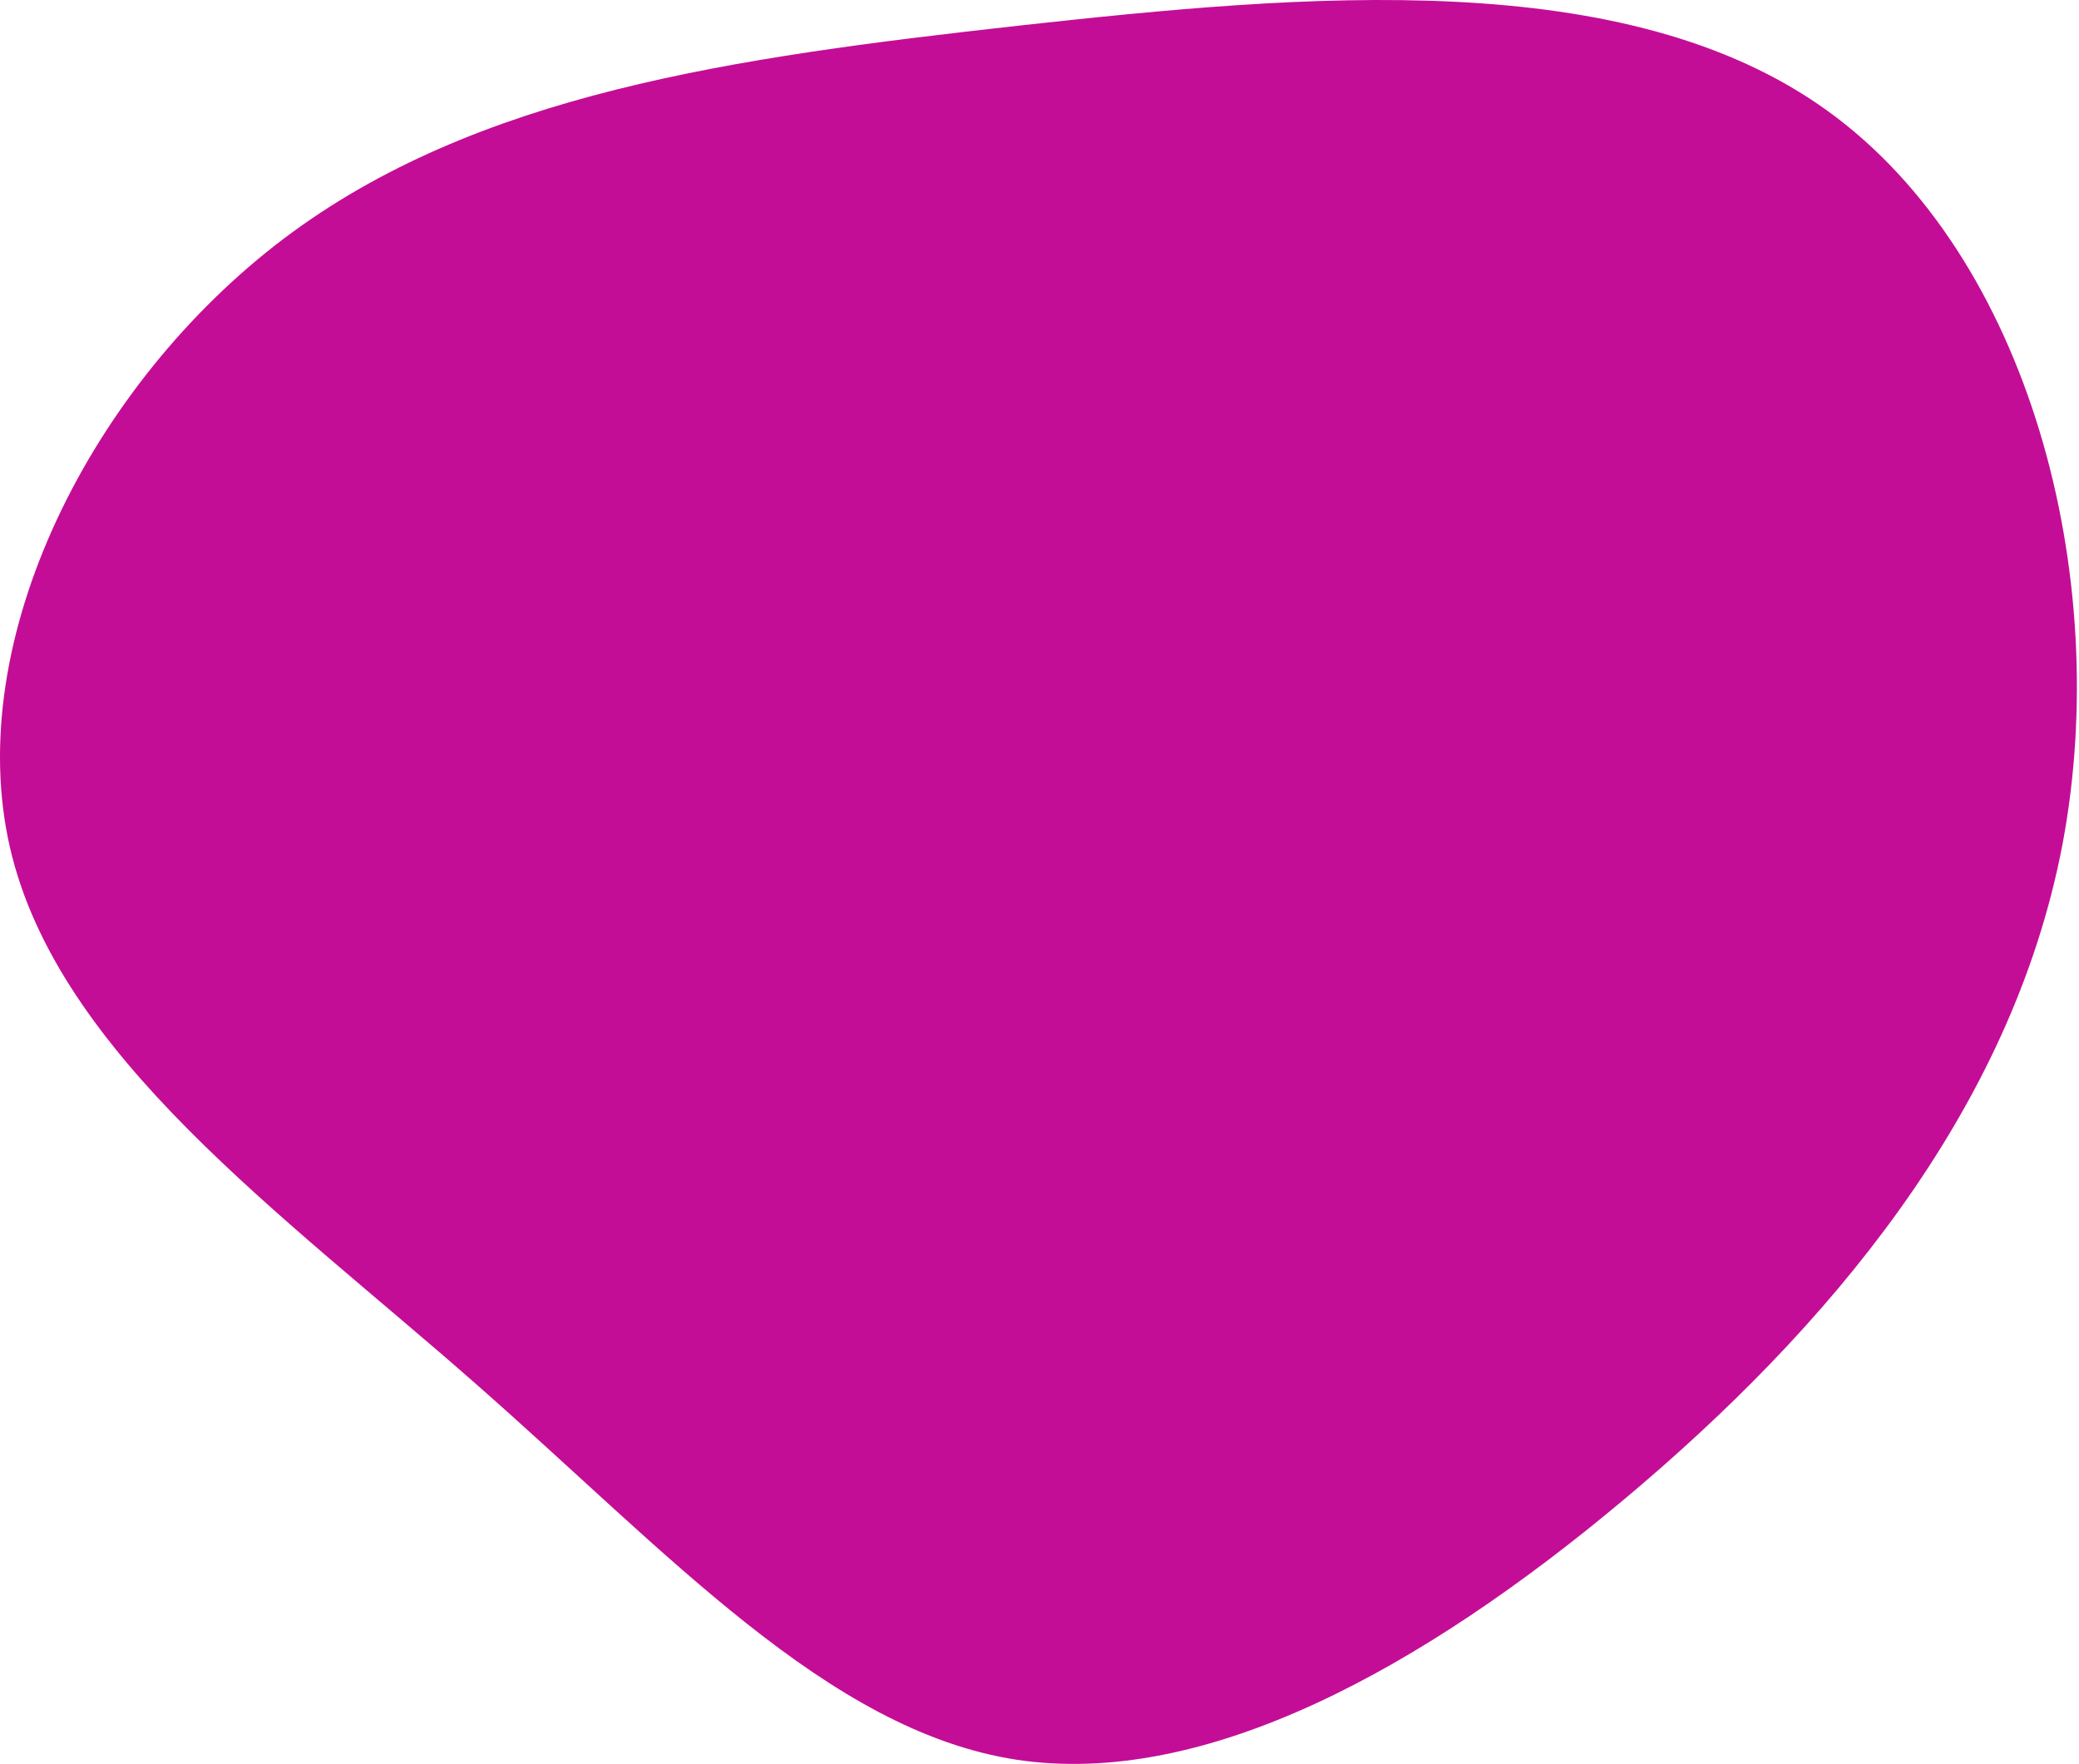 <svg width="818" height="694" viewBox="0 0 818 694" fill="none" xmlns="http://www.w3.org/2000/svg">
<path d="M719.063 43.62C798.458 100.868 831.44 226.617 811.493 332.23C791.348 437.843 718.47 523.32 639.075 589.846C559.68 656.373 474.163 703.553 399.903 692.301C325.643 680.851 262.838 610.772 186.998 544.245C111.355 477.719 22.678 414.943 3.915 333.414C-14.847 251.688 35.91 151.207 111.553 93.959C187.393 36.711 287.92 22.695 401.088 10.061C514.058 -2.376 639.865 -13.628 719.063 43.62Z" fill="#C40D96"/>
</svg>
